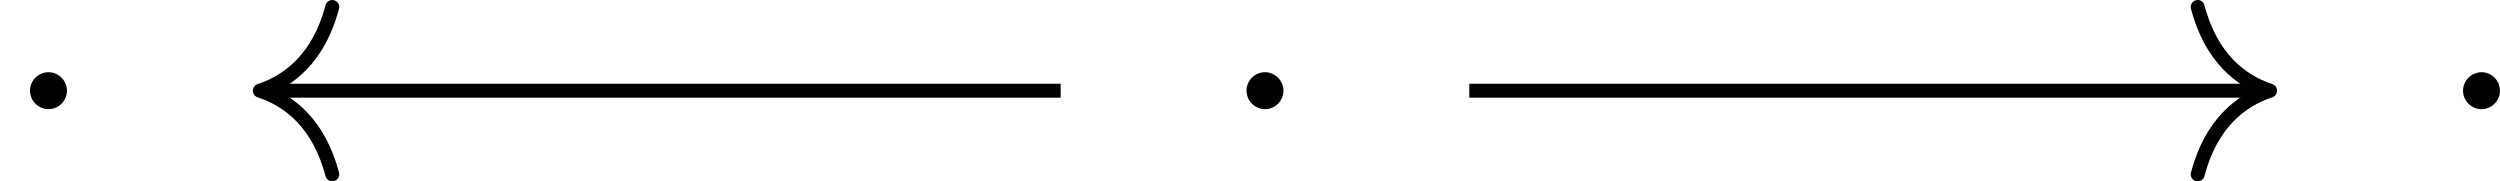 <?xml version='1.0' encoding='UTF-8'?>
<!-- This file was generated by dvisvgm 2.9.1 -->
<svg version='1.1' xmlns='http://www.w3.org/2000/svg' xmlns:xlink='http://www.w3.org/1999/xlink' width='120.001pt' height='8.703pt' viewBox='7.205 387.099 120.001 8.703'>
<defs>
<path id='g5-1' d='M2.295-2.989C2.295-3.335 2.008-3.622 1.662-3.622S1.028-3.335 1.028-2.989S1.315-2.355 1.662-2.355S2.295-2.642 2.295-2.989Z'/>
</defs>
<g id='page1' transform='matrix(1.4 0 0 1.4 0 0)'>
<g transform='matrix(1 0 0 1 -50.179 2.657)'>
<use x='55.326' y='279.94' xlink:href='#g5-1'/>
</g>
<g transform='matrix(1 0 0 1 -50.179 2.657)'>
<use x='97.035' y='279.94' xlink:href='#g5-1'/>
</g>
<g transform='matrix(1 0 0 1 -50.179 2.657)'>
<use x='138.745' y='279.94' xlink:href='#g5-1'/>
</g>
<path d='M41.512 279.609H14.293' stroke='#000' fill='none' stroke-width='.478' stroke-miterlimit='10'/>
<path d='M16.539 282.477C16.086 280.754 15.074 279.941 14.055 279.609C15.074 279.274 16.086 278.461 16.539 276.738' stroke='#000' fill='none' stroke-width='.478' stroke-miterlimit='10' stroke-linecap='round' stroke-linejoin='round'/>
<path d='M55.523 279.609H82.742' stroke='#000' fill='none' stroke-width='.478' stroke-miterlimit='10'/>
<path d='M80.496 276.738C80.949 278.461 81.961 279.274 82.98 279.609C81.961 279.941 80.949 280.754 80.496 282.477' stroke='#000' fill='none' stroke-width='.478' stroke-miterlimit='10' stroke-linecap='round' stroke-linejoin='round'/>
</g>
</svg>